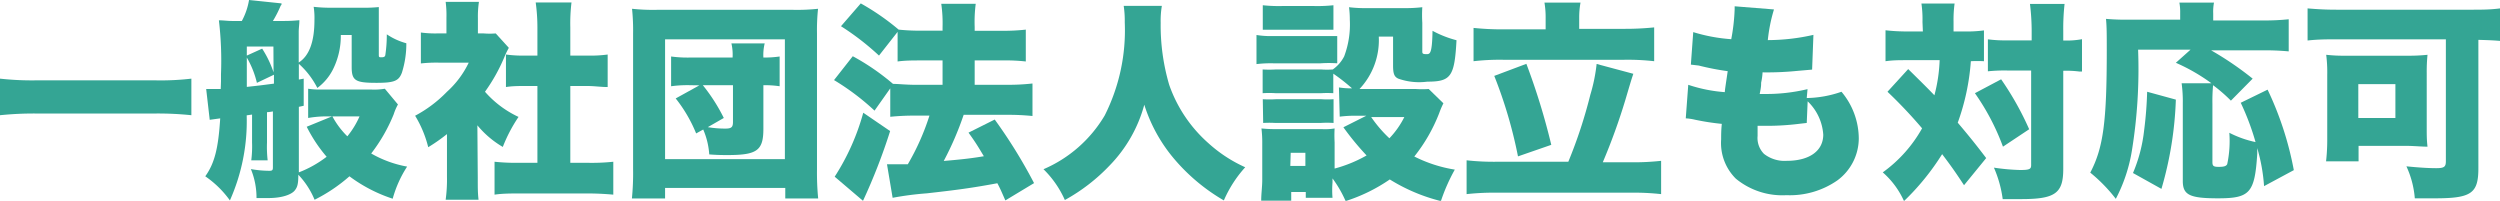 <svg xmlns="http://www.w3.org/2000/svg" viewBox="0 0 190.73 15.32"><defs><style>.cls-1{fill:#34a594;}</style></defs><g id="レイヤー_2" data-name="レイヤー 2"><g id="レイヤー_1-2" data-name="レイヤー 1"><path class="cls-1" d="M14.6,8.79a24.84,24.84,0,0,0-2.75-.13H2.77A25.44,25.44,0,0,0,0,8.79V6a22.17,22.17,0,0,0,2.77.13h9.08A20,20,0,0,0,14.6,6Z"/><path class="cls-1" d="M16.86,6.21V5.65a26.24,26.24,0,0,0-.16-4.1c.36,0,.66.05,1,.05h.75A5.12,5.12,0,0,0,19,0l2.48.26c0,.08,0,.12-.06.16a8.52,8.52,0,0,1-.6,1.18h.79a11.25,11.25,0,0,0,1.23-.06c0,.35-.05.57-.05.91V4.77c.8-.51,1.2-1.58,1.2-3.25a5.45,5.45,0,0,0-.06-1,11.08,11.08,0,0,0,1.25.07h2.35A11.89,11.89,0,0,0,28.9.54c0,.32,0,.66,0,1.19V4.18c0,.14,0,.19.16.19s.32,0,.34-.19a10.51,10.51,0,0,0,.11-1.56A5,5,0,0,0,31,3.3a7.31,7.31,0,0,1-.34,2.25c-.24.63-.59.77-1.95.77-1.6,0-1.88-.17-1.88-1.21V2.67H26A5.7,5.7,0,0,1,25.4,5.3a4,4,0,0,1-1.19,1.41A6.28,6.28,0,0,0,22.8,4.87v1.2L23.17,6V8.07l-.37.08v5a8.47,8.47,0,0,0,2.12-1.19A11.14,11.14,0,0,1,23.4,9.67l1.93-.79h-.56A8.33,8.33,0,0,0,23.51,9V6.77a5.41,5.41,0,0,0,1,.06h3.79a4.85,4.85,0,0,0,1.06-.06l1,1.2a4,4,0,0,0-.32.74,12.63,12.63,0,0,1-1.72,3,8.49,8.49,0,0,0,2.74,1,8.73,8.73,0,0,0-1.1,2.45,11.43,11.43,0,0,1-3.3-1.71A12.4,12.4,0,0,1,24,15.24a6.2,6.2,0,0,0-1.24-1.91c0,.68-.06.95-.29,1.22s-.89.56-2,.56c-.29,0-.48,0-.9,0a5.75,5.75,0,0,0-.43-2.21,8.31,8.31,0,0,0,1.41.13c.22,0,.27-.05.27-.25V8.5a3.47,3.47,0,0,1-.45.06v2.32a9,9,0,0,0,.05,1.35H19.17a8.41,8.41,0,0,0,.06-1.35V8.74l-.41.06a14.85,14.85,0,0,1-1.28,6.49,7.63,7.63,0,0,0-1.88-1.84c.72-1,1-2.17,1.14-4.42L16,9.14l-.27-2.35H16l.84,0Zm4-2.66H18.83v.69L20,3.71a7.89,7.89,0,0,1,.87,1.81ZM18.83,4.63v2c1-.11,1-.11,2.07-.25V5.7l-1.3.62a7.07,7.07,0,0,0-.77-1.93Zm6.53,4.25A6.26,6.26,0,0,0,26.5,10.4a6.59,6.59,0,0,0,.93-1.52Z"/><path class="cls-1" d="M36.45,13.54c0,.82,0,1.2.06,1.7H34a11.31,11.31,0,0,0,.1-1.76V10.23a13,13,0,0,1-1.43,1,8.55,8.55,0,0,0-1-2.4A9.75,9.75,0,0,0,34.1,7a7.1,7.1,0,0,0,1.66-2.22H33.5a10.63,10.63,0,0,0-1.39.06V2.48a8,8,0,0,0,1.23.07h.72V1.36A8,8,0,0,0,34,.14h2.54a7.36,7.36,0,0,0-.08,1.24V2.55h.44a5.77,5.77,0,0,0,.92,0l1,1.1a6.47,6.47,0,0,0-.36.75A13.31,13.31,0,0,1,37,7a7.76,7.76,0,0,0,2.56,1.92,11.5,11.5,0,0,0-1.2,2.29,7.23,7.23,0,0,1-1.94-1.65Zm7.06-1.12h1.28a15.71,15.71,0,0,0,2-.08v2.51c-.67-.06-1.31-.09-1.93-.09H39.6c-.6,0-1.26,0-1.87.09V12.34a15.84,15.84,0,0,0,1.92.08H41V6.56h-.83c-.55,0-1.06,0-1.57.08V4.16a9.78,9.78,0,0,0,1.57.08H41V2.08A13.94,13.94,0,0,0,40.87.19H43.6a13.28,13.28,0,0,0-.09,1.89V4.24h1.26a9.83,9.83,0,0,0,1.59-.08V6.64c-.53,0-1-.08-1.59-.08H43.51Z"/><path class="cls-1" d="M48.21,15.14a19.71,19.71,0,0,0,.09-2.22V2.55A15.9,15.9,0,0,0,48.22.67,14.88,14.88,0,0,0,50.1.75H60.53A14.88,14.88,0,0,0,62.41.67a15.61,15.61,0,0,0-.08,1.88V12.92a20.33,20.33,0,0,0,.09,2.22H59.91v-.8H50.74v.8Zm2.53-3h9.14V3H50.74ZM52.67,6.5a9.08,9.08,0,0,0-1.47.08V4.31a9.36,9.36,0,0,0,1.47.08h3.22a3.73,3.73,0,0,0-.09-1.08h2.54a3.73,3.73,0,0,0-.1,1.08h.08a7.92,7.92,0,0,0,1.16-.08V6.58a7.64,7.64,0,0,0-1.24-.08V9.83c0,1.65-.48,2-2.73,2-.32,0-.79,0-1.4-.05a5.76,5.76,0,0,0-.46-1.9l-.54.3a10.82,10.82,0,0,0-1.56-2.67l1.81-1Zm.95,0A13.45,13.45,0,0,1,55.22,9L54,9.7a7.66,7.66,0,0,0,1.34.11c.47,0,.58-.11.58-.51V6.5Z"/><path class="cls-1" d="M67.06,4.24A19.8,19.8,0,0,0,64.16,2L65.67.26a18.33,18.33,0,0,1,2.89,2,15.64,15.64,0,0,0,1.76.08h1.59V2.06a10.31,10.31,0,0,0-.1-1.77h2.63a10.76,10.76,0,0,0-.08,1.77v.29h2.08a15.64,15.64,0,0,0,1.82-.09V4.69a14.13,14.13,0,0,0-1.81-.08H74.36V6.47h2.53a16.66,16.66,0,0,0,1.88-.1V8.85a18.37,18.37,0,0,0-1.88-.09H73.52A23.62,23.62,0,0,1,72,12.28c1.52-.13,2.16-.21,3.06-.36-.39-.65-.59-1-1.17-1.8l2-1a38.51,38.51,0,0,1,3,4.85l-2.19,1.32c-.3-.68-.38-.88-.61-1.31-2,.37-3.07.51-5.38.77a23.44,23.44,0,0,0-2.61.34l-.43-2.56h.59c.26,0,.69,0,1,0a18.28,18.28,0,0,0,1.65-3.71H69.81a17.88,17.88,0,0,0-1.89.09V6.74l-1.2,1.7a18.4,18.4,0,0,0-3.09-2.33l1.43-1.82A17.65,17.65,0,0,1,68.13,6.4c.4,0,1,.07,1.7.07h2.08V4.61h-1.6c-.66,0-1.24,0-1.83.08V2.43ZM67.91,10a44.64,44.64,0,0,1-2.07,5.32l-2.16-1.84A17.49,17.49,0,0,0,65.86,8.6Z"/><path class="cls-1" d="M88.64.45a6.86,6.86,0,0,0-.09,1.29,16.07,16.07,0,0,0,.65,4.73,10.57,10.57,0,0,0,3,4.46A10.68,10.68,0,0,0,95,12.76a9.26,9.26,0,0,0-1.63,2.53,14.5,14.5,0,0,1-3.9-3.3,11.89,11.89,0,0,1-2.17-4,10.59,10.59,0,0,1-2.62,4.61,14.07,14.07,0,0,1-3.44,2.66,7.6,7.6,0,0,0-1.63-2.35,10,10,0,0,0,4.67-4.1A14.42,14.42,0,0,0,85.81,1.7,7.64,7.64,0,0,0,85.73.45Z"/><path class="cls-1" d="M95.86,2.67a6.64,6.64,0,0,0,1.29.08h3.57c.66,0,1,0,1.3,0V4.83a9.25,9.25,0,0,0-1.27,0h-3.6a9.19,9.19,0,0,0-1.29.06Zm6.29,4a5.69,5.69,0,0,0,1,.07,14.61,14.61,0,0,0-1.43-1.12V7.11a7.64,7.64,0,0,0-.93,0H97.33a8,8,0,0,0-1,0V5.3a8.29,8.29,0,0,0,1,0h3.47a6.42,6.42,0,0,0,.88,0,2.75,2.75,0,0,0,.87-1,6.92,6.92,0,0,0,.43-2.8,7.23,7.23,0,0,0-.06-.95,9.75,9.75,0,0,0,1.26.07h3a11,11,0,0,0,1.33-.07,9.83,9.83,0,0,0,0,1.19V3.94c0,.16.06.19.32.19s.43,0,.46-1.78a8.12,8.12,0,0,0,1.83.72c-.15,2.77-.42,3.16-2.23,3.16A4.76,4.76,0,0,1,106.68,6c-.31-.14-.4-.38-.4-1V2.79h-1.09a5.44,5.44,0,0,1-1.47,4H108a7.22,7.22,0,0,0,1,0l1.12,1.09a6.81,6.81,0,0,0-.32.75,12.62,12.62,0,0,1-1.9,3.31,10.49,10.49,0,0,0,3.09,1,13.87,13.87,0,0,0-1.06,2.4,13.56,13.56,0,0,1-3.9-1.65,12.74,12.74,0,0,1-3.37,1.65,9.07,9.07,0,0,0-1-1.73v.31a7.1,7.1,0,0,0,0,1.17H99.62v-.44H98.51v.66H96.22c0-.54.08-1.07.08-1.58V11a9.27,9.27,0,0,0-.06-1.2,10.06,10.06,0,0,0,1.18.05h3.4a4.52,4.52,0,0,0,1-.05,9.61,9.61,0,0,0,0,1.06v2a10.33,10.33,0,0,0,2.44-1,20.9,20.9,0,0,1-1.77-2.15l1.75-.88h-.72a9.26,9.26,0,0,0-1.31.07ZM96.34.4a11.28,11.28,0,0,0,1.45.06h2.48A11.36,11.36,0,0,0,101.73.4V2.27c-.48,0-.77,0-1.46,0H97.79c-.64,0-1,0-1.45,0Zm0,7.17a7.93,7.93,0,0,0,1,0h3.47a7.12,7.12,0,0,0,.93,0V9.38a8,8,0,0,0-1,0H97.3a7.64,7.64,0,0,0-.93,0Zm2.1,5.09h1.15v-1H98.47Zm6.17-3.73A9.74,9.74,0,0,0,106,10.55a6.63,6.63,0,0,0,1.14-1.62Z"/><path class="cls-1" d="M119.65,12.34a36.46,36.46,0,0,0,1.68-5.11,12.78,12.78,0,0,0,.48-2.35l2.8.75c-.16.48-.16.48-.61,2a46.6,46.6,0,0,1-1.72,4.75h2.14a18.77,18.77,0,0,0,2.31-.11v2.54a18.88,18.88,0,0,0-2.31-.11H114.23a19.2,19.2,0,0,0-2.34.11V12.23a18.88,18.88,0,0,0,2.34.11Zm-1.73-11a6.67,6.67,0,0,0-.09-1.14h2.75a6.36,6.36,0,0,0-.1,1.14v.86h3.44a21.72,21.72,0,0,0,2.28-.11V4.67a17.84,17.84,0,0,0-2.28-.11h-9.25a17.53,17.53,0,0,0-2.25.11V2.13a21.23,21.23,0,0,0,2.25.11h3.25Zm-1.47,3.53a51.16,51.16,0,0,1,1.9,6.18l-2.54.88A34.86,34.86,0,0,0,114,5.79Z"/><path class="cls-1" d="M137.84,7.48A8.43,8.43,0,0,0,140.49,7a5.57,5.57,0,0,1,1.32,3.59,4,4,0,0,1-1.63,3.17,6.34,6.34,0,0,1-3.89,1.13,5.57,5.57,0,0,1-3.86-1.26,3.83,3.83,0,0,1-1.12-3c0-.35,0-.7.05-1.18a18.42,18.42,0,0,1-2.06-.32,3.82,3.82,0,0,0-.69-.1l.19-2.56a11.4,11.4,0,0,0,2.79.56c0-.16.09-.7.22-1.6A20.05,20.05,0,0,1,129.6,5L129,4.93l.18-2.48a12.85,12.85,0,0,0,2.9.54A14.71,14.71,0,0,0,132.34.7V.48l3,.24a12.19,12.19,0,0,0-.47,2.34,15.79,15.79,0,0,0,3.48-.4l-.1,2.65-1.15.1a22.94,22.94,0,0,1-2.63.11,4.87,4.87,0,0,1-.11.79c0,.2,0,.33-.11.86h.34a13.49,13.49,0,0,0,3.31-.37Zm0,1.9-.52.06a20.24,20.24,0,0,1-2.51.16h-.72c0,.21,0,.51,0,.77a1.72,1.72,0,0,0,.49,1.37,2.54,2.54,0,0,0,1.73.53c1.75,0,2.79-.77,2.79-2a3.87,3.87,0,0,0-1.19-2.54Z"/><path class="cls-1" d="M146.67,1.68a8.38,8.38,0,0,0-.08-1.41h2.53a9.19,9.19,0,0,0-.08,1.4V2.4h.74a10.28,10.28,0,0,0,1.58-.08V4.67a9.58,9.58,0,0,0-1,0,17.33,17.33,0,0,1-1,4.69c.78.92,1.36,1.63,2.17,2.7l-1.69,2.07c-.71-1.08-1-1.48-1.67-2.37a18.75,18.75,0,0,1-2.91,3.58,6.38,6.38,0,0,0-1.62-2.19,10.37,10.37,0,0,0,3-3.36A36.32,36.32,0,0,0,144,7l1.58-1.73c1.32,1.3,1.46,1.44,2,2a12.11,12.11,0,0,0,.4-2.68h-2.56c-.54,0-1,0-1.57.08V2.31a14.31,14.31,0,0,0,1.7.09h1.15Zm6,4.37a22.93,22.93,0,0,1,2.14,3.81l-2,1.33a17.63,17.63,0,0,0-2.14-4.08Zm.51-.67a12.23,12.23,0,0,0-1.52.06V3a10.26,10.26,0,0,0,1.52.08H155V2.35A17.16,17.16,0,0,0,154.87.3h2.64a17,17,0,0,0-.1,2.05v.74a6.55,6.55,0,0,0,1.43-.1V5.46l-.18,0a7.72,7.72,0,0,0-1.25-.06v7.49c0,1.86-.62,2.3-3.21,2.3l-1.41,0a8.87,8.87,0,0,0-.67-2.4,16.21,16.21,0,0,0,2,.18c.72,0,.84-.07.84-.37V5.38Z"/><path class="cls-1" d="M172.73,14.2a13.52,13.52,0,0,0-.52-2.9c0,.16,0,.16,0,.43-.19,3-.56,3.4-3,3.4-2.16,0-2.68-.26-2.68-1.32V7.89a10.05,10.05,0,0,0-.09-1.54h2.27A14.19,14.19,0,0,0,166,4.79l1.12-1h-4a38.79,38.79,0,0,1-.47,7.68,12.12,12.12,0,0,1-1.23,3.7,12,12,0,0,0-1.95-2c1-1.9,1.26-3.89,1.26-9.33,0-1.17,0-1.81-.06-2.4a17.18,17.18,0,0,0,1.74.06h3.92V1a4,4,0,0,0-.06-.8h2.64a3.6,3.6,0,0,0-.06.82v.54h3.76a17.36,17.36,0,0,0,2-.09V3.92a19.44,19.44,0,0,0-2-.08h-3.92A24.34,24.34,0,0,1,171.86,6L170.2,7.68a11.79,11.79,0,0,0-1.36-1.18,13.24,13.24,0,0,0-.05,1.41v4.46c0,.29.08.36.48.36s.57-.05.65-.21a8.45,8.45,0,0,0,.16-2.39,8,8,0,0,0,2,.71,19.3,19.3,0,0,0-1.13-3l2.05-1a24.86,24.86,0,0,1,2,6.14Zm-10-1a11.57,11.57,0,0,0,.85-3.26A28.81,28.81,0,0,0,163.81,7L166,7.6a27.25,27.25,0,0,1-1.1,6.81Z"/><path class="cls-1" d="M178.29,3c-.77,0-1.44,0-2.24.09V.64c.7.06,1.34.1,2.21.1h10.23c.81,0,1.5,0,2.24-.1V3.12c-.6-.05-1-.06-1.65-.08v9.81c0,1.91-.55,2.28-3.32,2.28-.48,0-.81,0-1.53,0a7.14,7.14,0,0,0-.64-2.44c.91.09,1.66.14,2.27.14s.74-.1.74-.53V3Zm6.85,6.8c0,.49,0,.88.06,1.39-.41,0-1.12-.06-1.48-.06h-3.78v1.18h-2.48a14.35,14.35,0,0,0,.09-1.58v-5a10.53,10.53,0,0,0-.08-1.55,11.85,11.85,0,0,0,1.49.07h4.69a13.49,13.49,0,0,0,1.55-.07,12.75,12.75,0,0,0-.06,1.39ZM179.92,9h2.83V6.42h-2.83Z"/></g></g></svg>